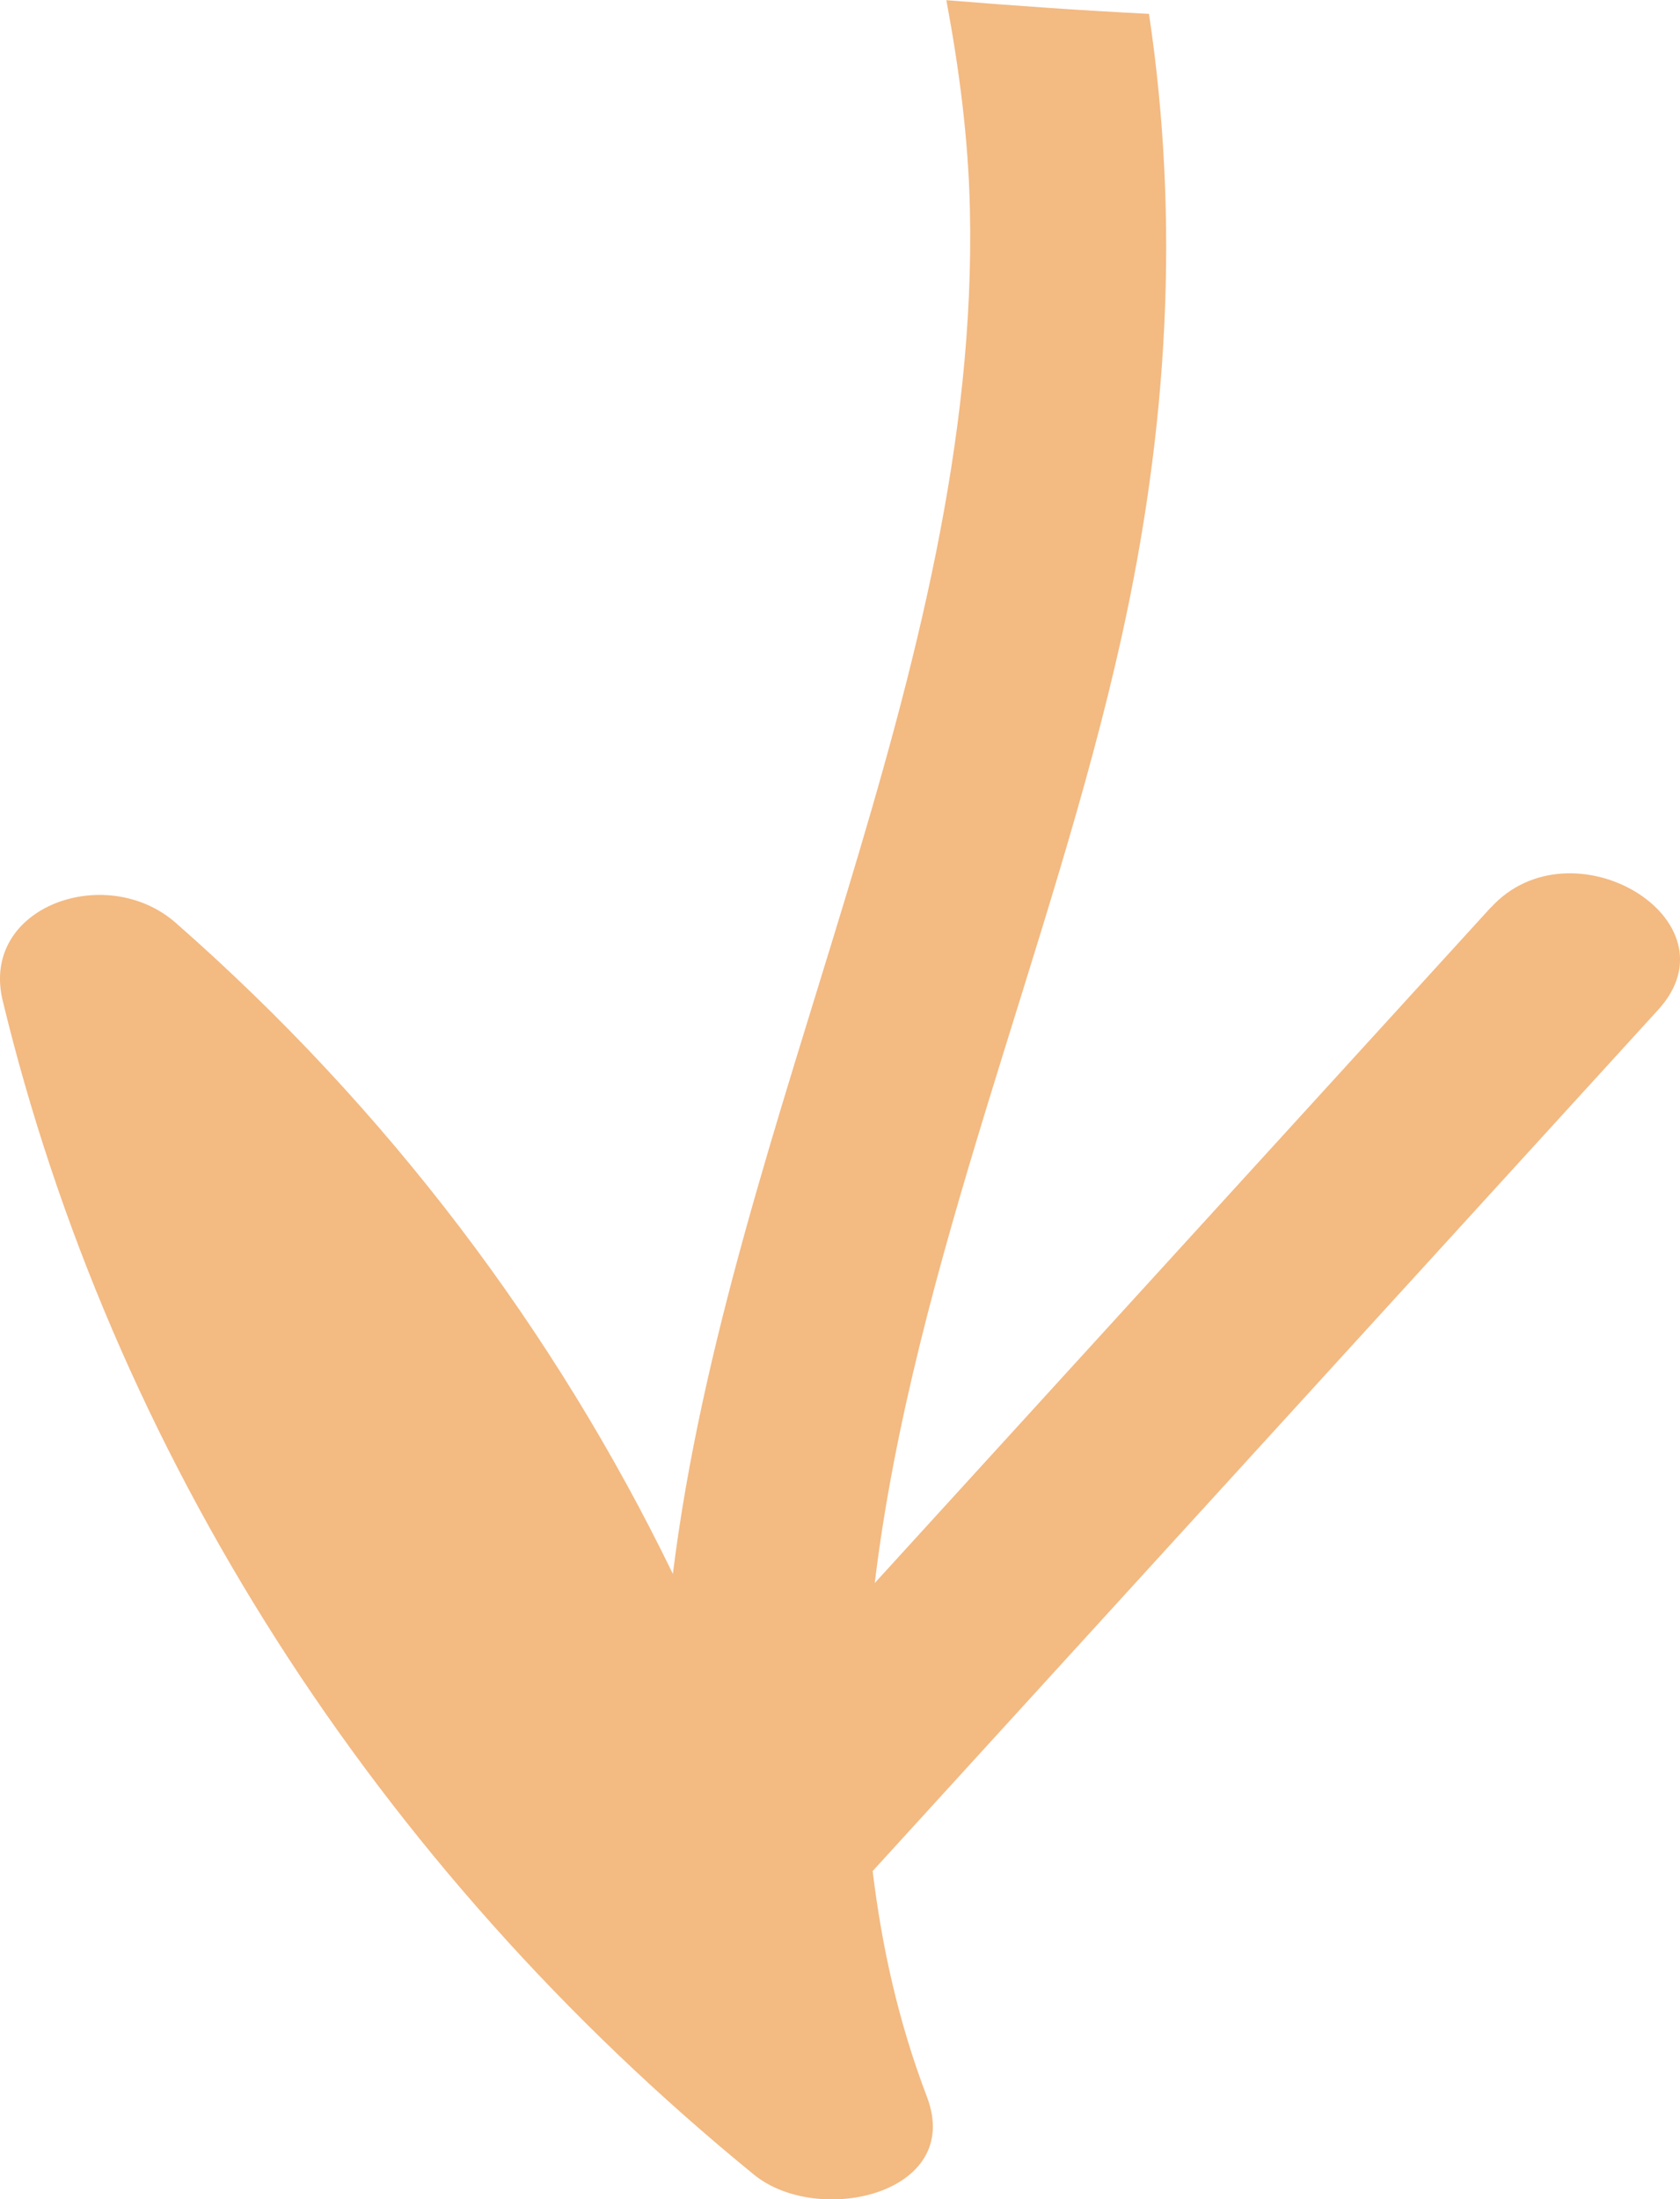 <?xml version="1.0" encoding="UTF-8"?><svg id="Capa_2" xmlns="http://www.w3.org/2000/svg" viewBox="0 0 88.46 115.75"><defs><style>.cls-1{fill:#f3ba82;}</style></defs><g id="Capa_1-2"><path class="cls-1" d="m78.5,47.76c-10.81,11.85-21.62,23.7-32.44,35.56,2.03-16.79,9.39-33.51,12.99-49.76,2.44-11,3.09-21.84,1.45-32.83-3.56-.18-7.12-.43-10.67-.72.68,3.64,1.16,7.3,1.24,11.01.55,24.33-12.67,47.87-15.64,71.82-6.2-12.77-15-24.47-26.18-34.27-3.65-3.2-10.3-.86-9.11,4.09,5.72,23.67,19.57,45.5,39.56,61.8,3.39,2.76,11.05,1.01,9.11-4.09-1.51-3.96-2.38-7.92-2.86-11.89l41.36-45.33c4.31-4.72-4.55-10.05-8.81-5.38Z"/></g></svg>